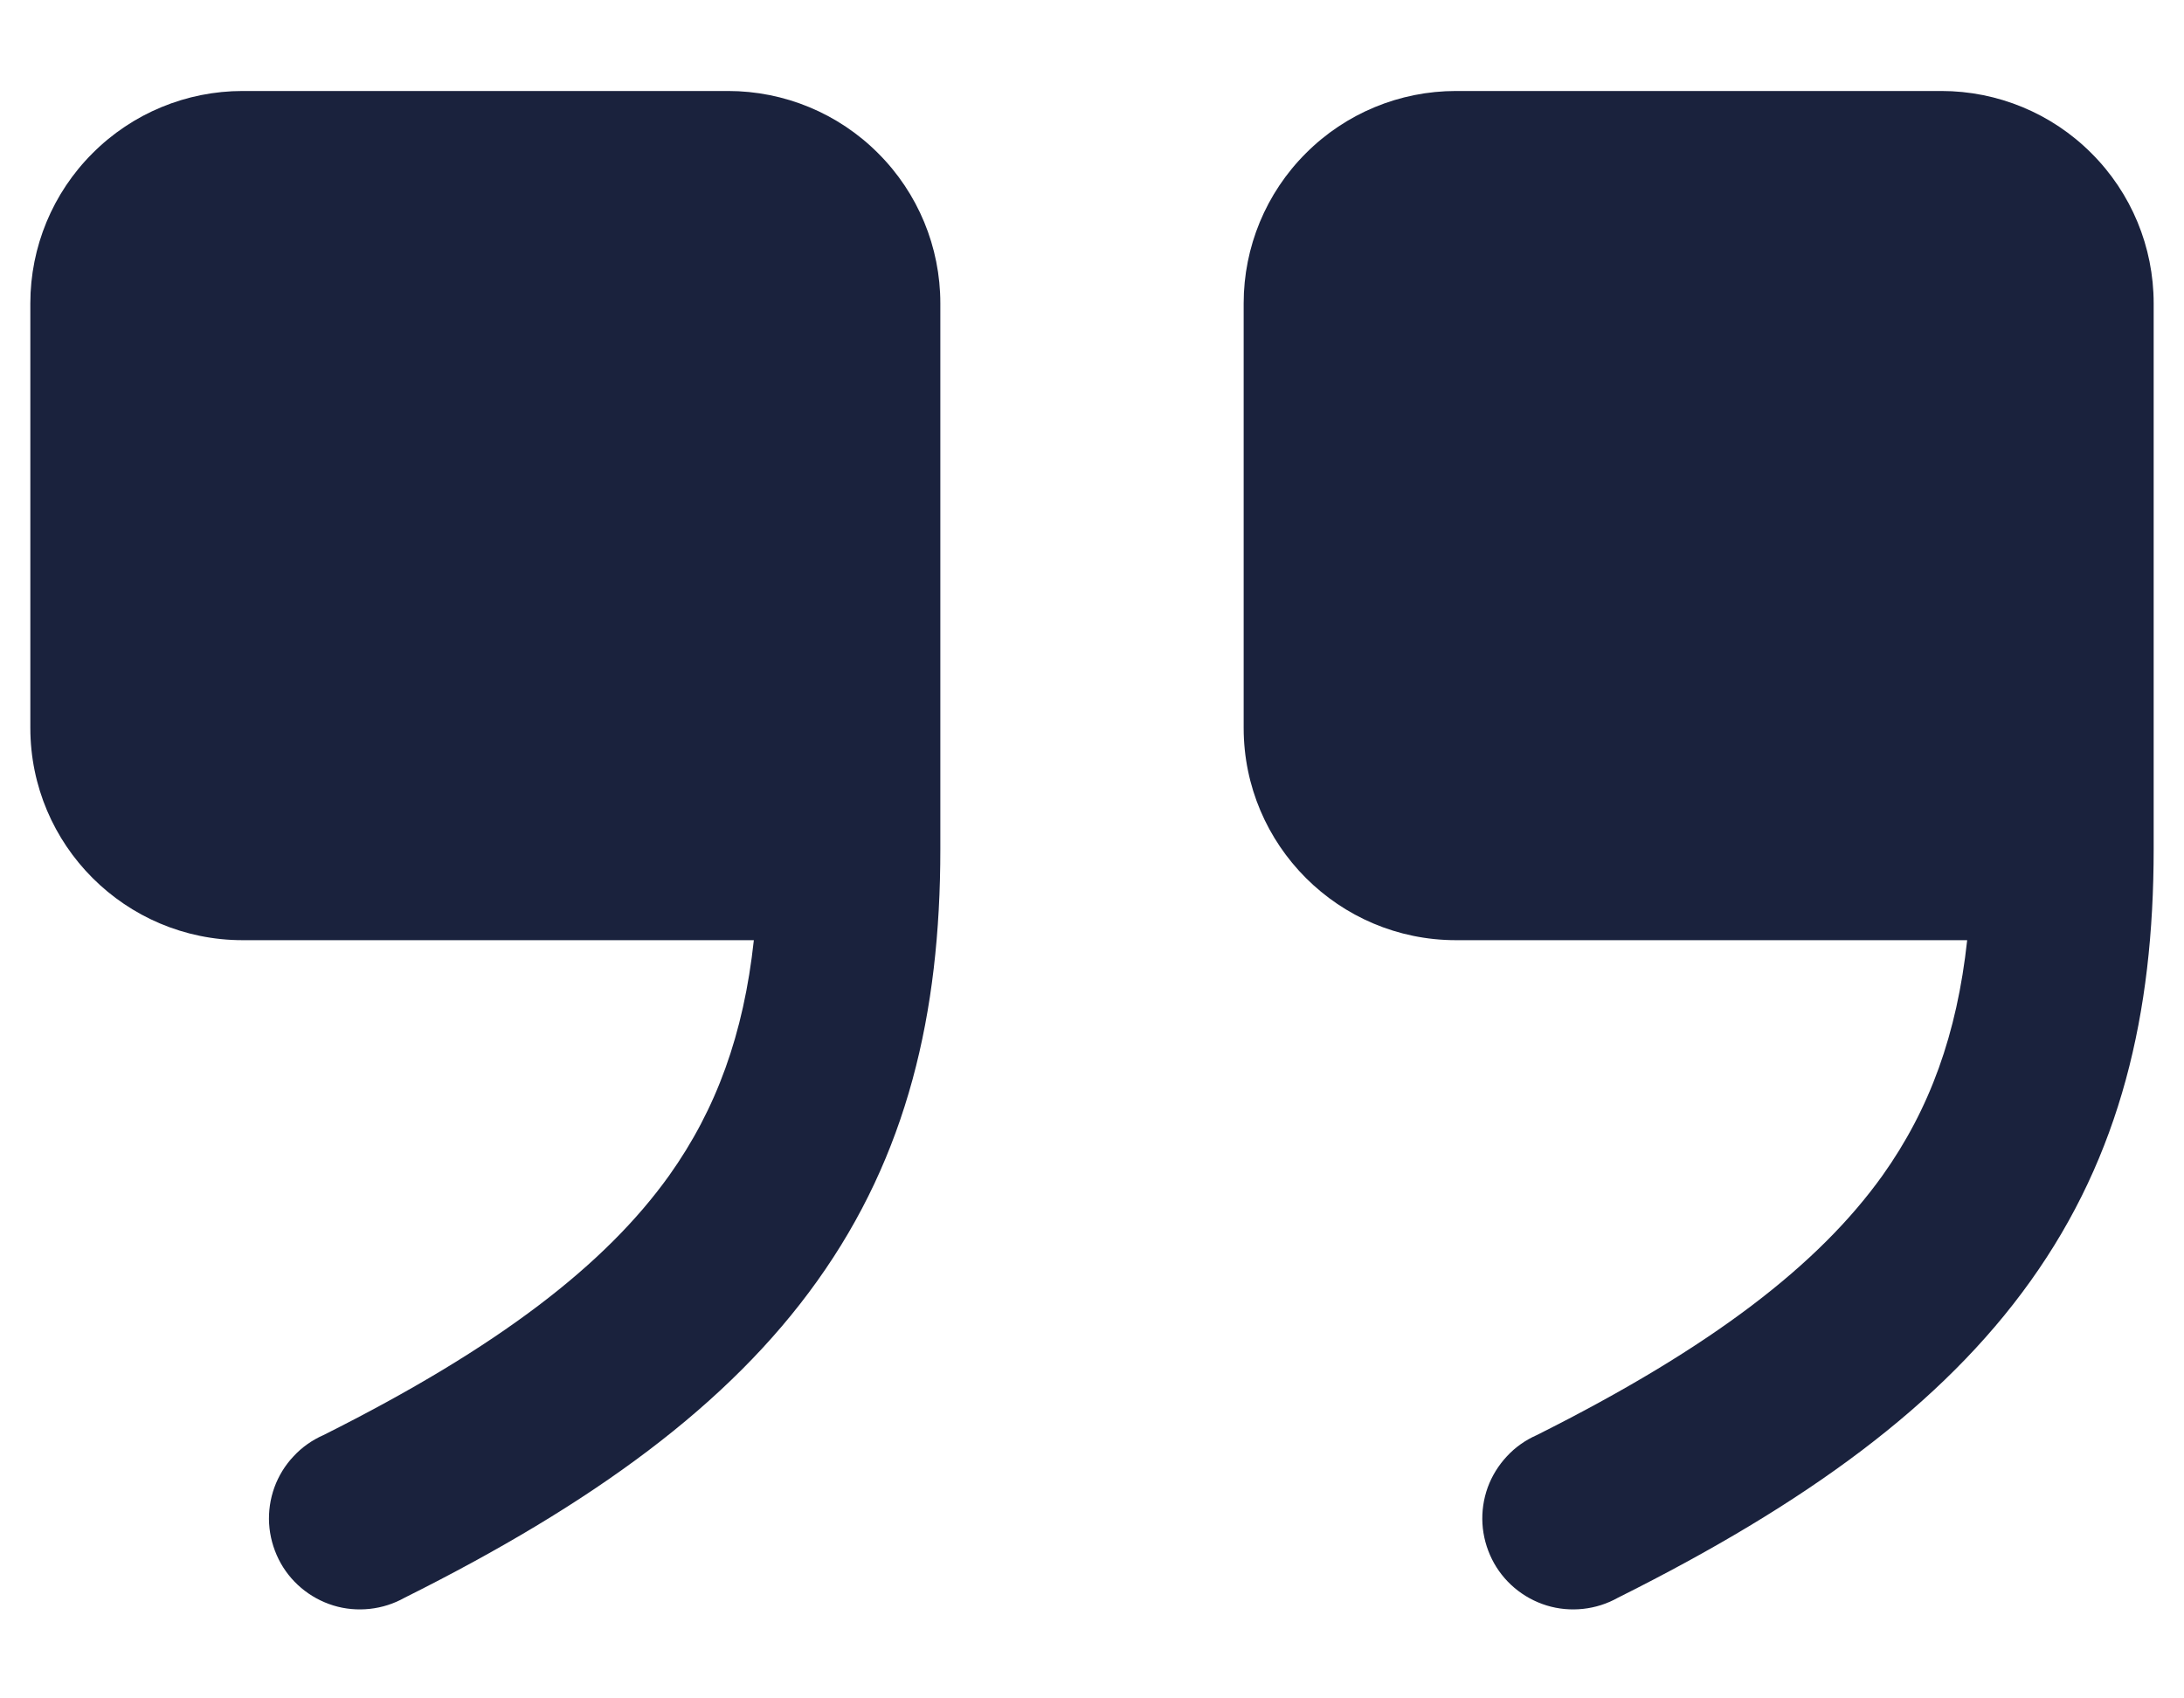 <svg width="18" height="14" viewBox="0 0 18 14" fill="none" xmlns="http://www.w3.org/2000/svg">
<path fill-rule="evenodd" clip-rule="evenodd" d="M6.213 7.75C6.129 8.524 5.905 9.142 5.515 9.69C4.992 10.421 4.115 11.104 2.665 11.83C2.572 11.871 2.488 11.93 2.419 12.005C2.349 12.079 2.296 12.166 2.261 12.262C2.227 12.357 2.212 12.459 2.218 12.56C2.224 12.662 2.251 12.761 2.296 12.852C2.341 12.943 2.405 13.024 2.482 13.089C2.56 13.155 2.65 13.204 2.747 13.234C2.844 13.264 2.947 13.273 3.048 13.262C3.149 13.251 3.246 13.22 3.335 13.17C4.885 12.396 6.008 11.579 6.735 10.56C7.476 9.524 7.75 8.357 7.75 7V2.5C7.75 2.036 7.566 1.591 7.237 1.263C6.909 0.934 6.464 0.75 6 0.75H2C1.536 0.75 1.091 0.934 0.763 1.263C0.434 1.591 0.25 2.036 0.25 2.5V6C0.25 6.966 1.034 7.75 2 7.75H6.213ZM16.213 7.75C16.129 8.524 15.905 9.142 15.515 9.69C14.992 10.421 14.115 11.104 12.665 11.83C12.572 11.871 12.488 11.93 12.419 12.005C12.35 12.079 12.296 12.166 12.261 12.262C12.227 12.357 12.212 12.459 12.218 12.56C12.224 12.662 12.251 12.761 12.296 12.852C12.341 12.943 12.405 13.024 12.482 13.089C12.56 13.155 12.65 13.204 12.747 13.234C12.845 13.264 12.947 13.273 13.048 13.262C13.149 13.251 13.246 13.22 13.335 13.17C14.885 12.396 16.008 11.579 16.735 10.56C17.476 9.524 17.75 8.357 17.75 7V2.5C17.75 2.036 17.566 1.591 17.237 1.263C16.909 0.934 16.464 0.75 16 0.75H12C11.536 0.75 11.091 0.934 10.763 1.263C10.434 1.591 10.25 2.036 10.25 2.5V6C10.25 6.966 11.034 7.75 12 7.75H16.213Z" fill="#1A223D"/>
</svg>
